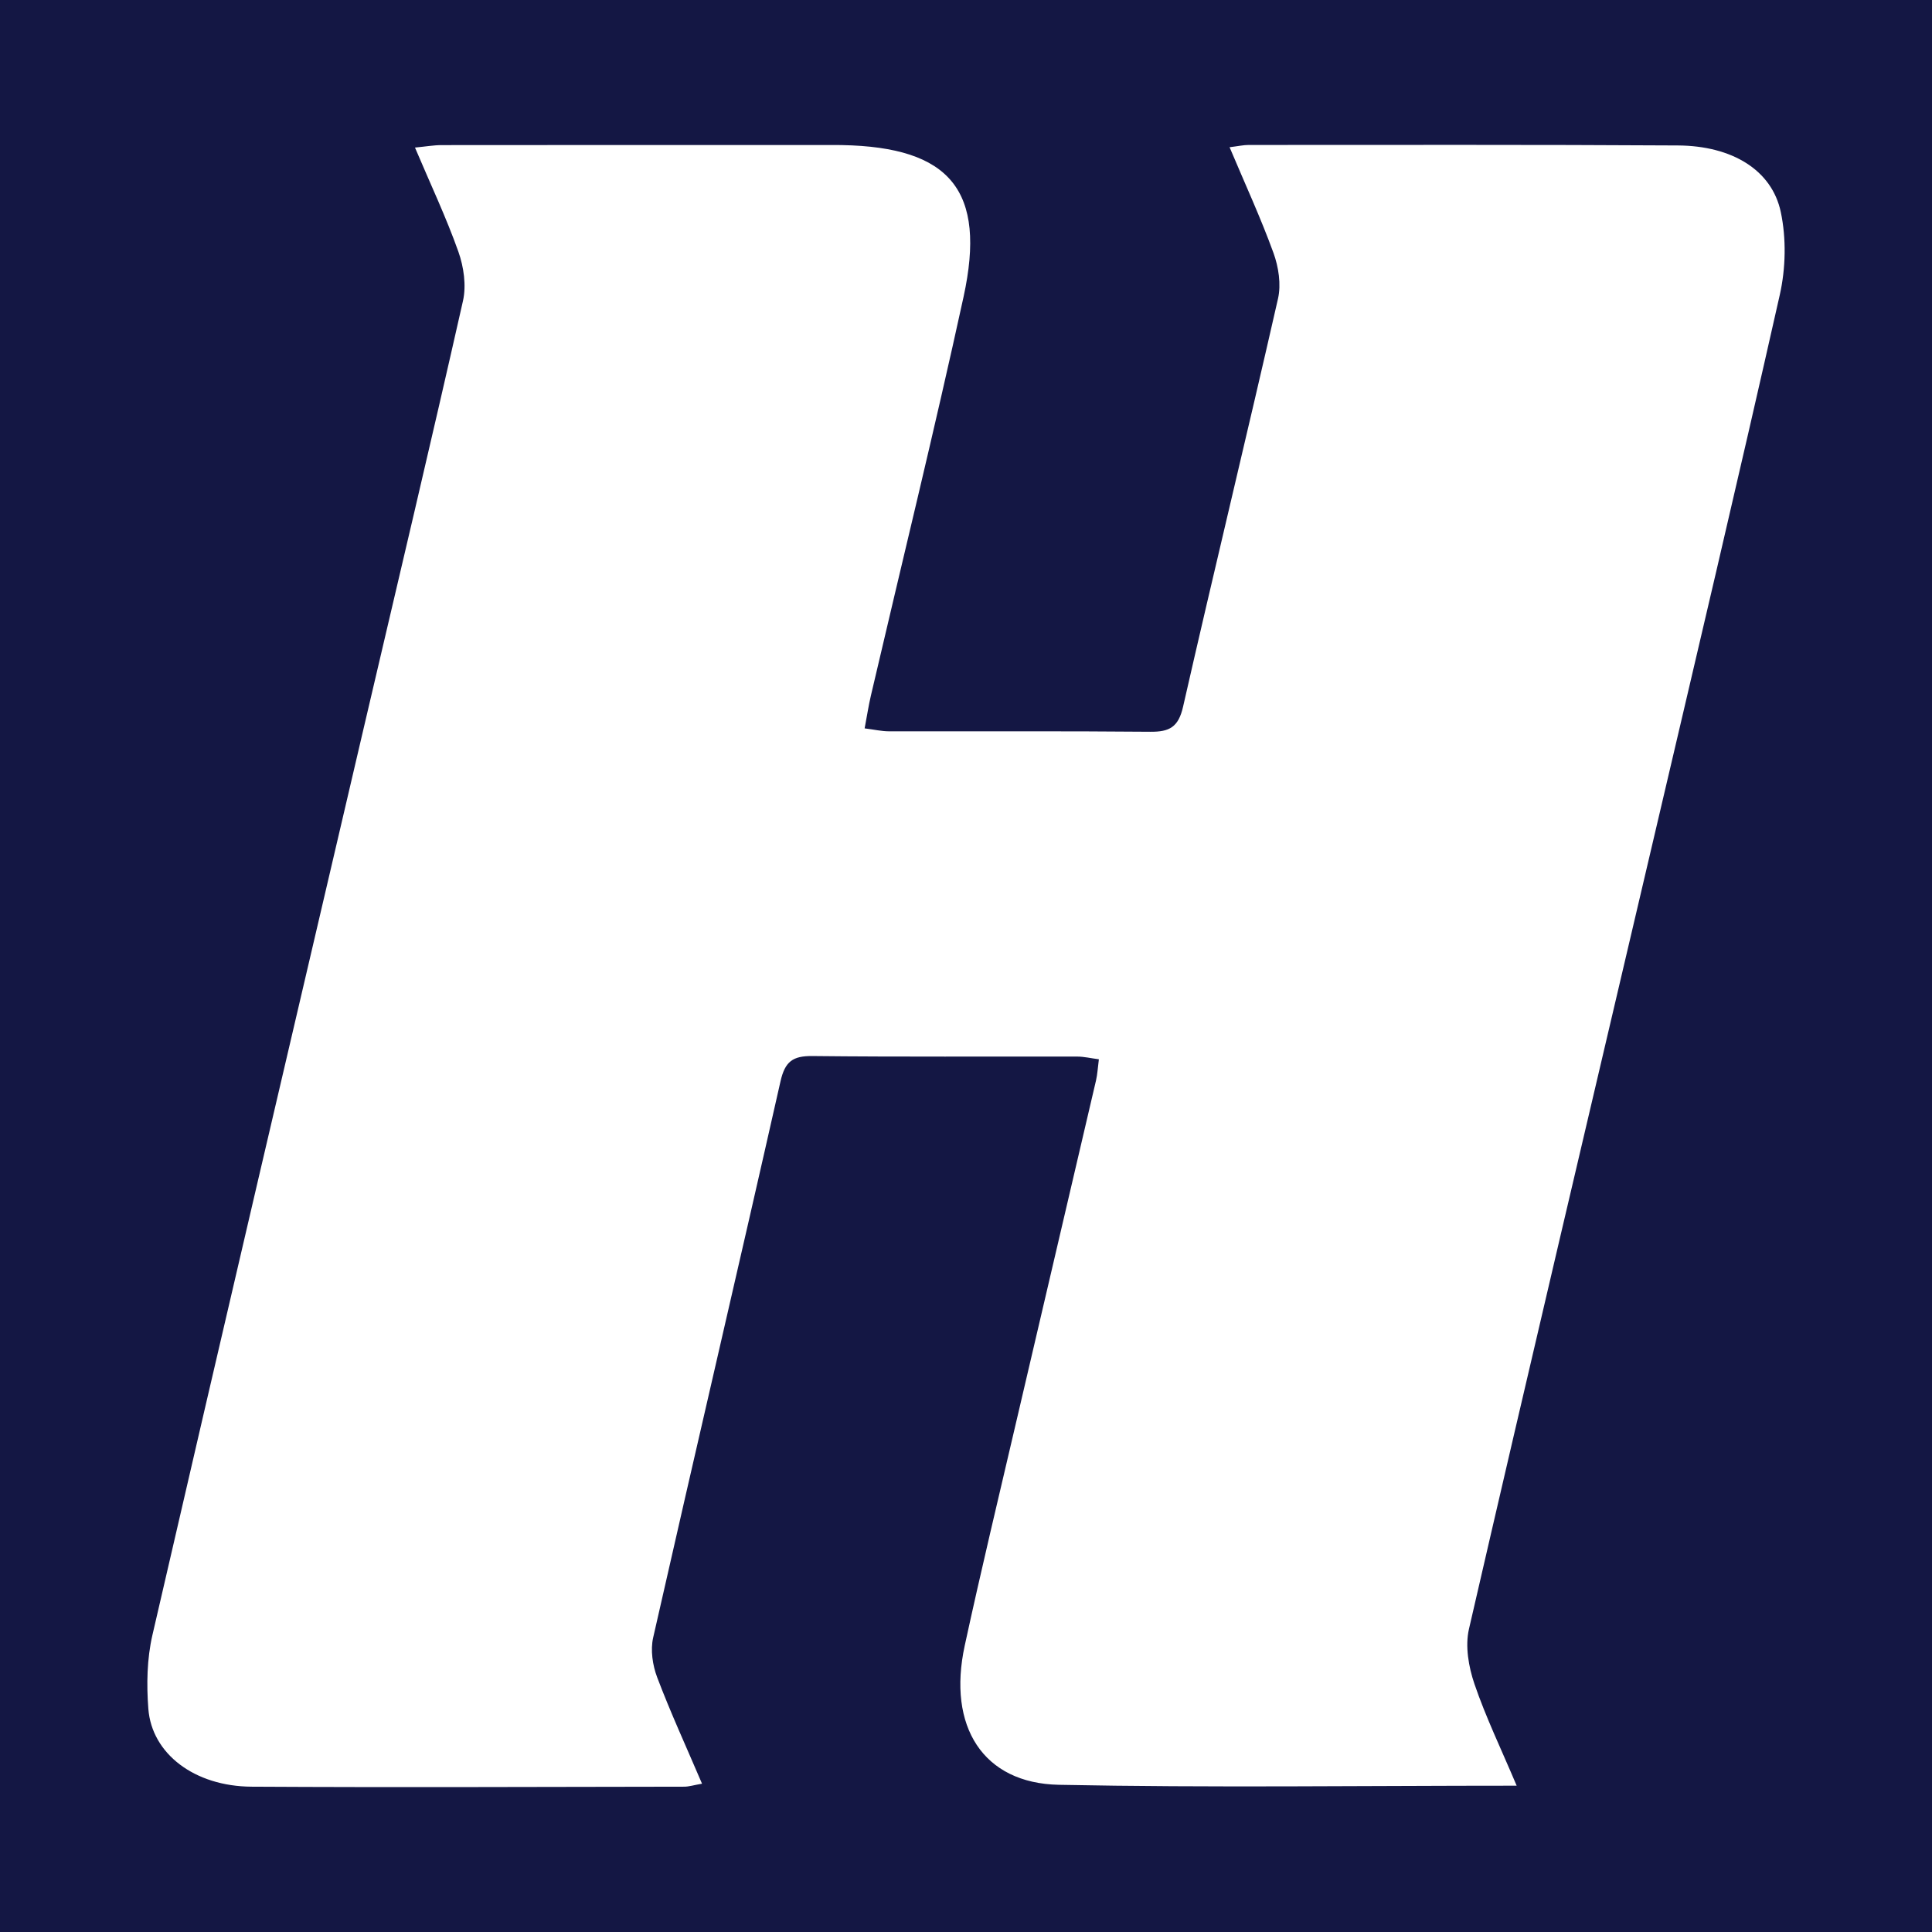 <?xml version="1.0" encoding="utf-8"?>
<!-- Generator: Adobe Illustrator 17.0.0, SVG Export Plug-In . SVG Version: 6.00 Build 0)  -->
<!DOCTYPE svg PUBLIC "-//W3C//DTD SVG 1.1//EN" "http://www.w3.org/Graphics/SVG/1.1/DTD/svg11.dtd">
<svg version="1.1" id="Layer_1" xmlns="http://www.w3.org/2000/svg" xmlns:xlink="http://www.w3.org/1999/xlink" x="0px" y="0px"
	 width="200px" height="200px" viewBox="0 0 200 200" enable-background="new 0 0 200 200" xml:space="preserve">
<rect fill="#141744" width="200" height="200"/>
<g>
	<path fill="#FFFFFF" d="M157.005,184.854c-16.223,0-31.812,0.219-47.39-0.092c-7.846-0.157-11.565-6.028-9.747-14.408
		c1.697-7.825,3.571-15.612,5.389-23.411c2.727-11.698,5.475-23.391,8.201-35.09c0.149-0.641,0.181-1.31,0.297-2.196
		c-0.814-0.106-1.531-0.28-2.247-0.281c-9.135-0.018-18.27,0.044-27.404-0.055c-2.037-0.022-2.843,0.56-3.311,2.635
		c-4.333,19.203-8.828,38.37-13.178,57.57c-0.291,1.282-0.061,2.853,0.413,4.106c1.368,3.613,2.986,7.131,4.646,11.016
		c-0.864,0.149-1.356,0.309-1.848,0.309c-14.927,0.02-29.855,0.086-44.782,0c-5.904-0.034-10.332-3.402-10.688-8.066
		c-0.193-2.521-0.144-5.174,0.421-7.623c7.252-31.428,14.614-62.831,21.953-94.24c3.416-14.62,6.892-29.227,10.196-43.873
		c0.36-1.595,0.084-3.525-0.473-5.096c-1.256-3.543-2.872-6.957-4.494-10.783c1.131-0.108,1.945-0.253,2.758-0.254
		c13.591-0.014,27.181-0.011,40.772-0.011c0.223,0,0.446,0.004,0.668,0.008c11.209,0.207,14.989,4.705,12.59,15.711
		c-3.007,13.799-6.384,27.517-9.591,41.273c-0.246,1.055-0.409,2.129-0.649,3.398c1.023,0.129,1.761,0.302,2.498,0.304
		c9.023,0.018,18.047-0.036,27.07,0.047c1.978,0.018,2.913-0.471,3.395-2.588c3.207-14.098,6.623-28.149,9.829-42.248
		c0.336-1.477,0.059-3.276-0.469-4.732c-1.316-3.626-2.94-7.139-4.544-10.944c0.92-0.113,1.442-0.233,1.964-0.233
		c14.816,0.001,29.632-0.04,44.447,0.051c5.605,0.035,9.729,2.543,10.649,6.891c0.58,2.741,0.514,5.833-0.104,8.578
		c-4.3,19.097-8.808,38.148-13.273,57.208c-6.316,26.964-12.687,53.916-18.903,80.903c-0.408,1.771-0.035,3.916,0.568,5.685
		C153.81,177.768,155.404,181.066,157.005,184.854z"/>
</g>
</svg>
